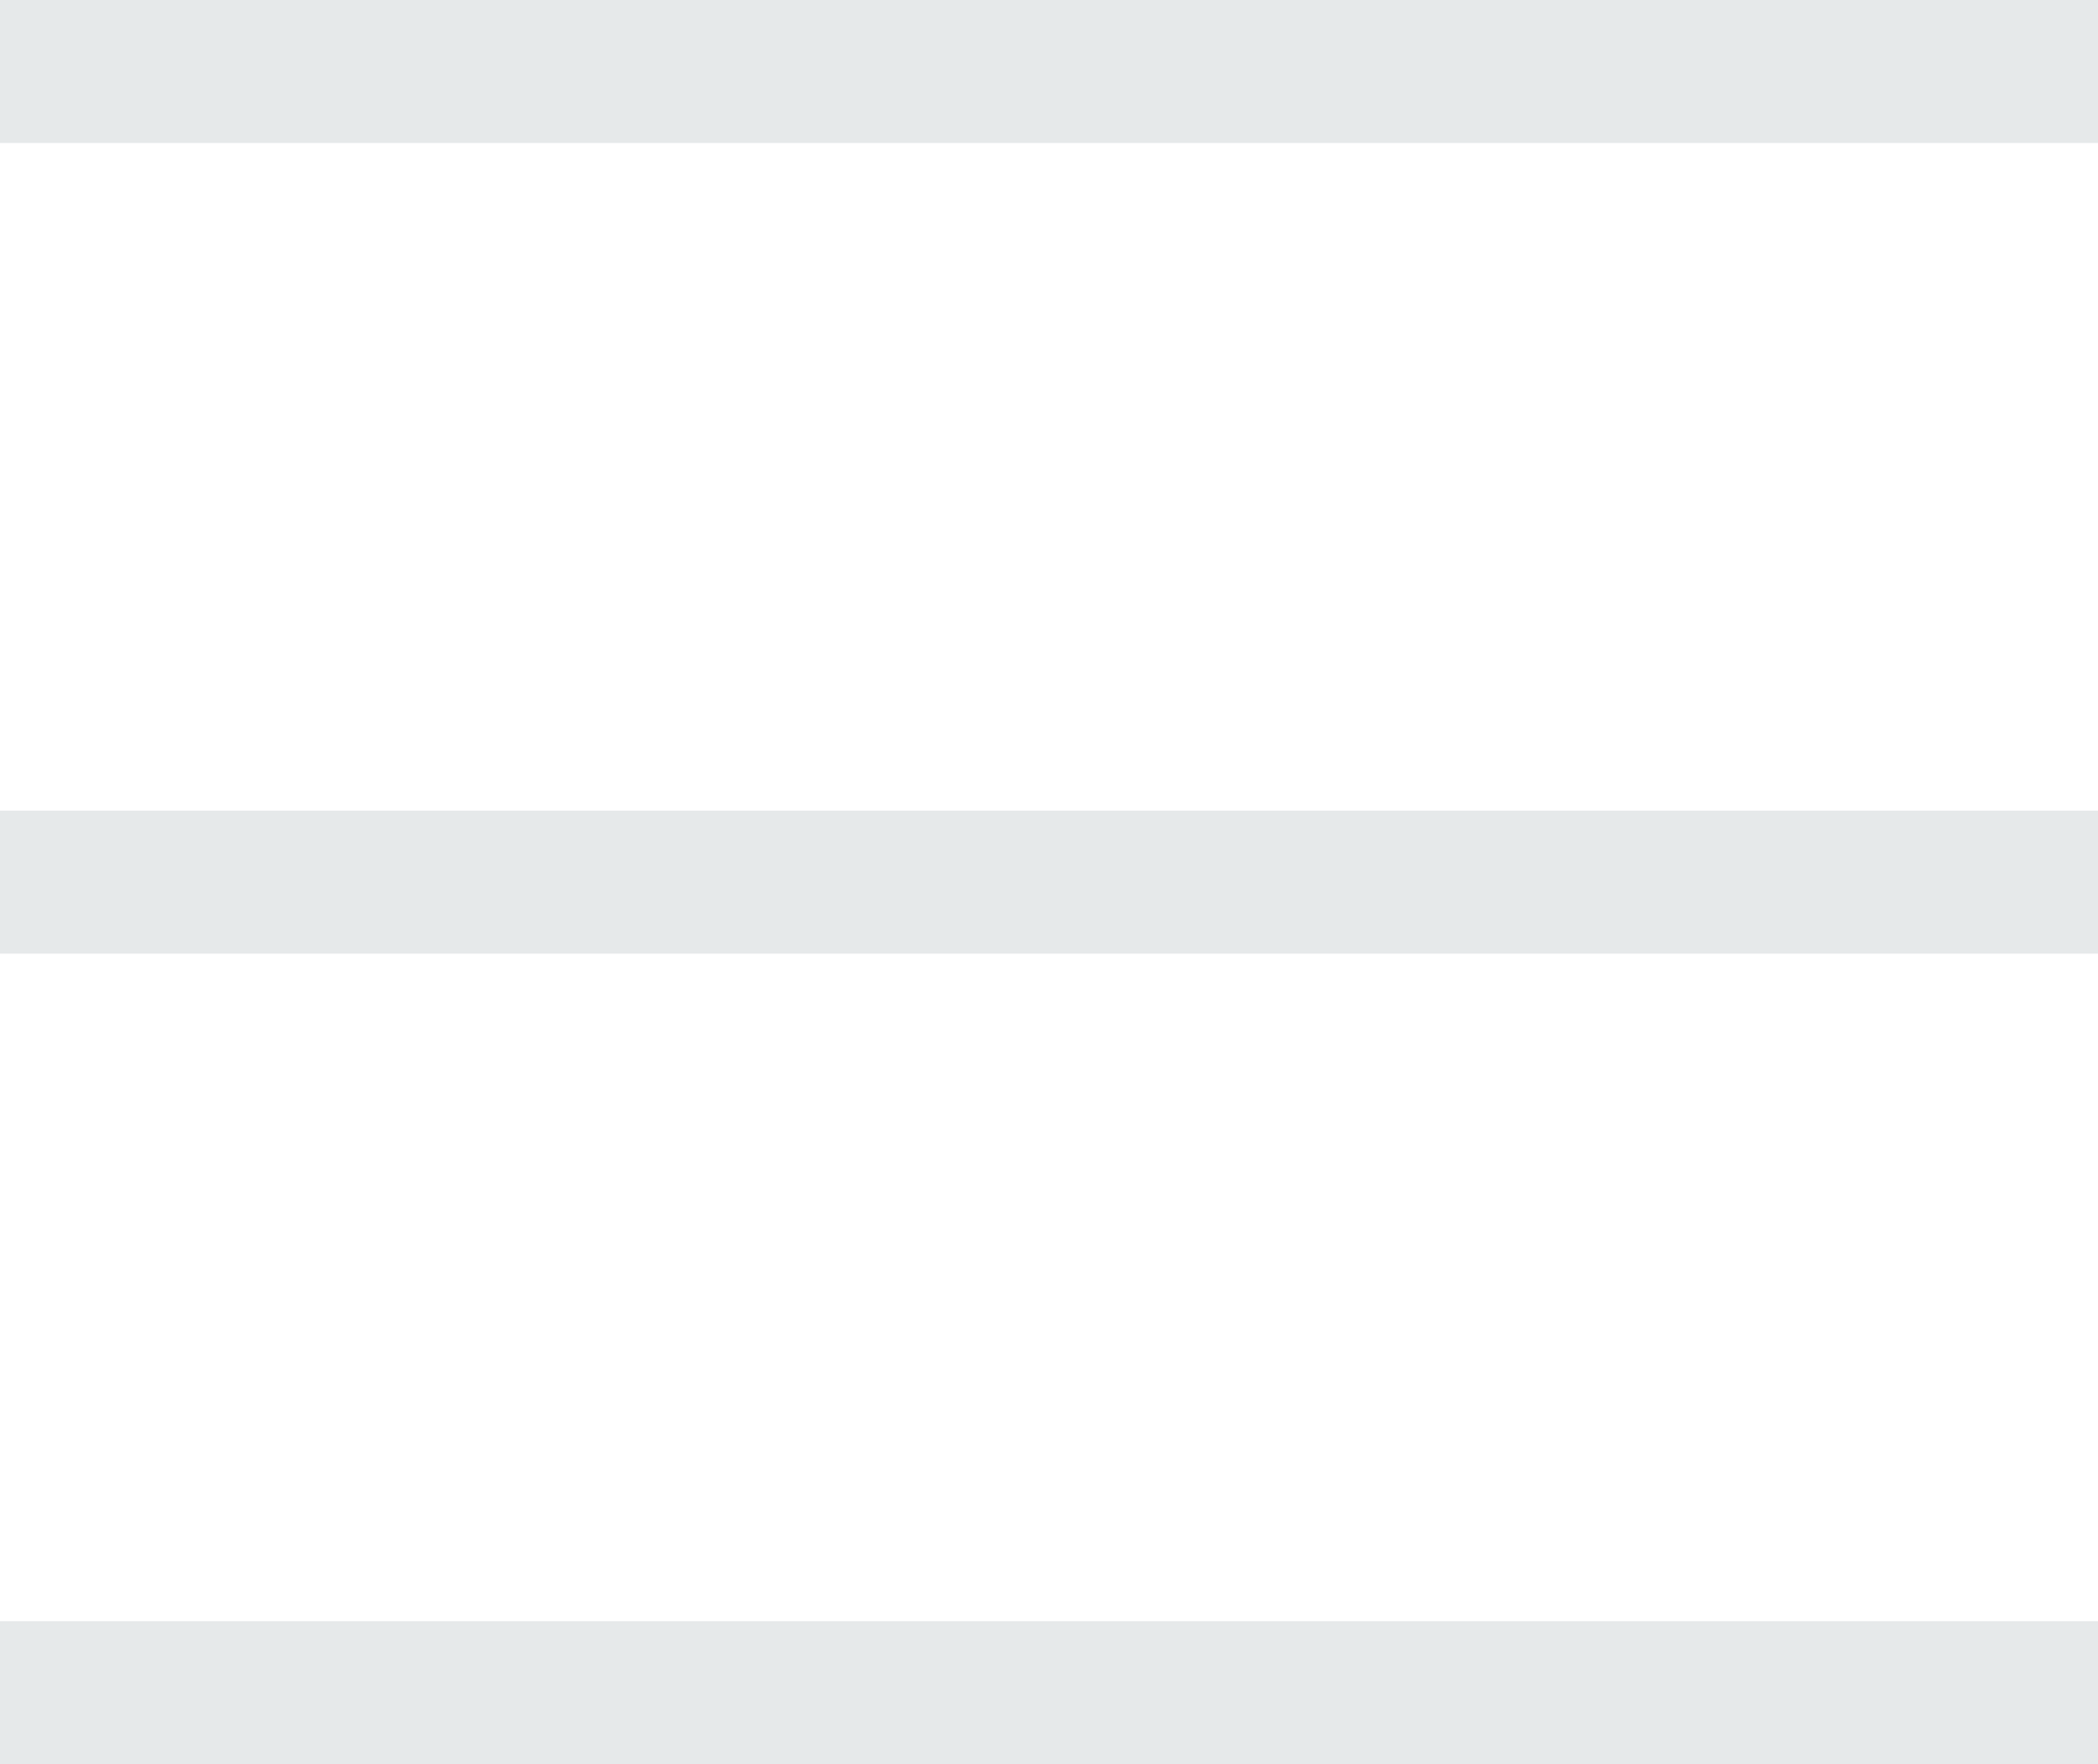 <svg
 xmlns="http://www.w3.org/2000/svg"
 xmlns:xlink="http://www.w3.org/1999/xlink"
 width="44px" height="37px">
<path fill-rule="evenodd"  fill="rgb(230, 233, 234)"
 d="M0.000,37.000 L0.000,34.000 L44.000,34.000 L44.000,37.000 L0.000,37.000 ZM0.000,17.001 L44.000,17.001 L44.000,20.000 L0.000,20.000 L0.000,17.001 ZM0.000,-0.001 L44.000,-0.001 L44.000,2.999 L0.000,2.999 L0.000,-0.001 Z"/>
</svg>
